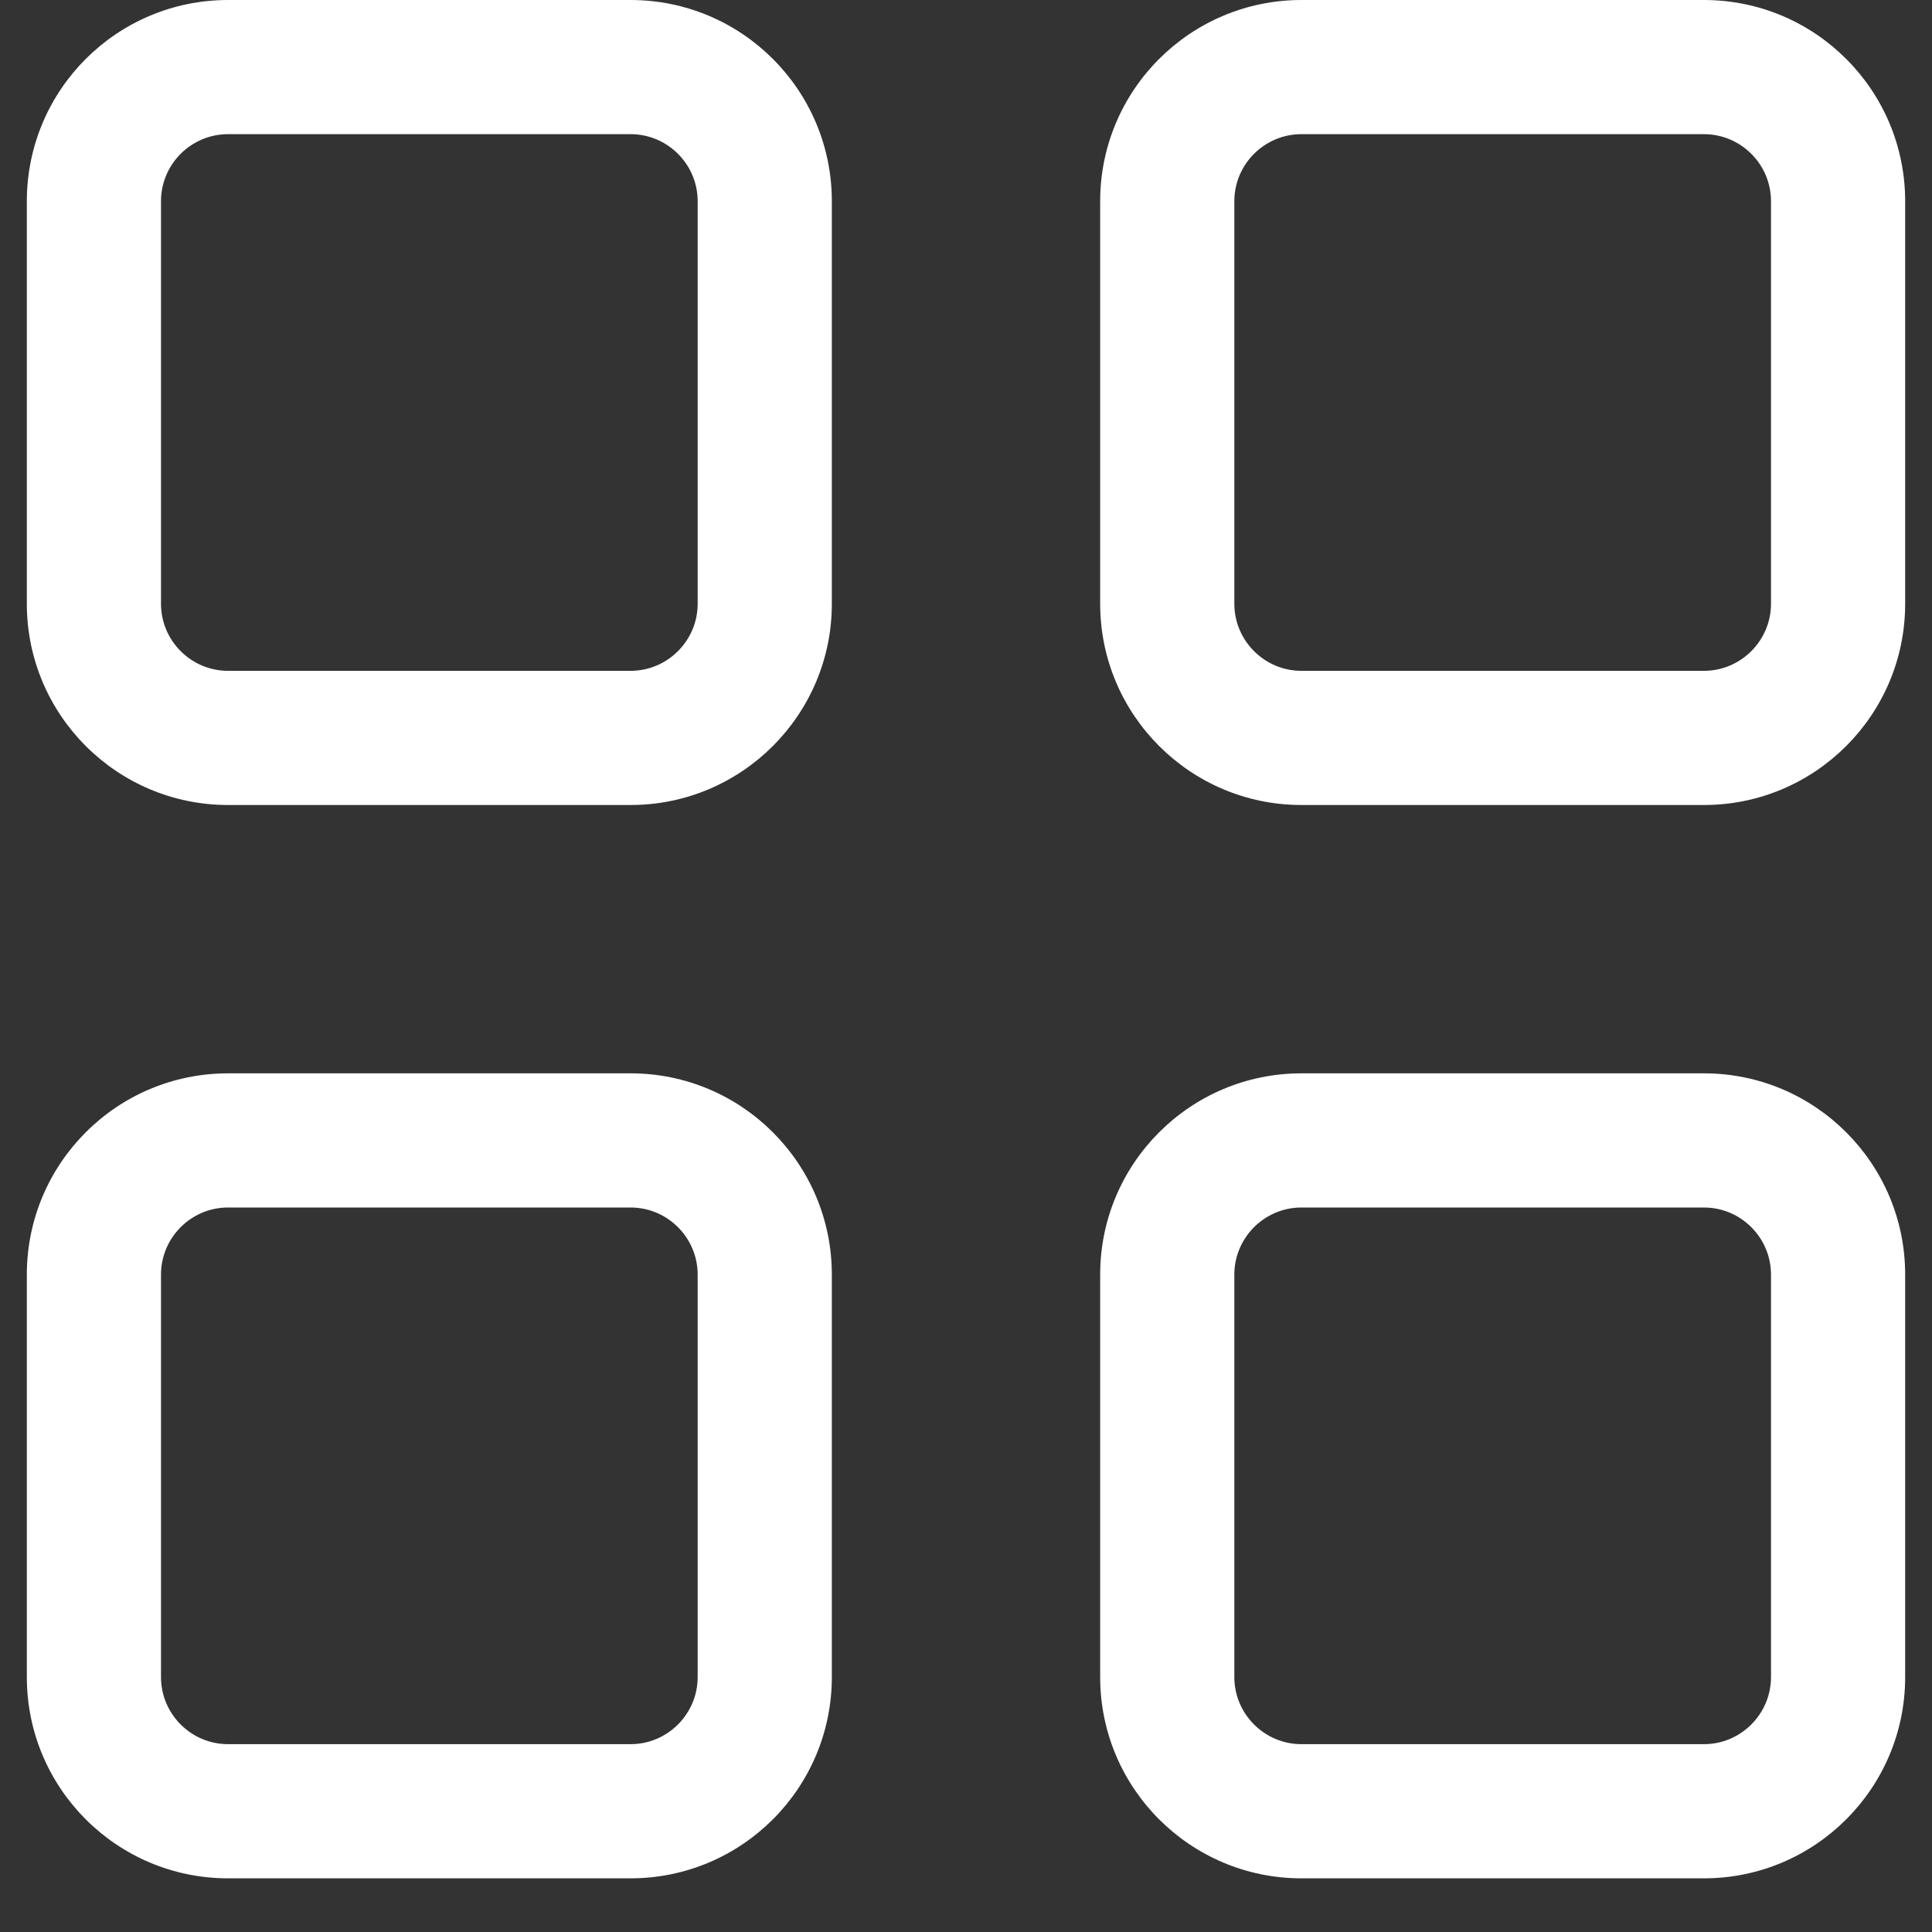 <svg width="18" height="18" viewBox="0 0 18 18" fill="none" xmlns="http://www.w3.org/2000/svg">
<rect x="0" y="0" width="18" height="18" fill="#333333" stroke="none"/>
<path d="M0.25 1.875C0.25 0.839 1.089 0 2.125 0H5.875C6.91 0 7.75 0.839 7.75 1.875V5.625C7.75 6.66 6.91 7.5 5.875 7.5H2.125C1.089 7.5 0.25 6.66 0.25 5.625V1.875ZM1.5 1.875V5.625C1.5 5.969 1.78 6.25 2.125 6.25H5.875C6.219 6.25 6.5 5.969 6.5 5.625V1.875C6.5 1.53 6.219 1.25 5.875 1.25H2.125C1.78 1.25 1.5 1.53 1.5 1.875ZM0.25 11.875C0.25 10.84 1.089 10 2.125 10H5.875C6.91 10 7.75 10.84 7.75 11.875V15.625C7.75 16.66 6.91 17.5 5.875 17.5H2.125C1.089 17.5 0.25 16.66 0.25 15.625V11.875ZM1.5 11.875V15.625C1.5 15.969 1.78 16.25 2.125 16.25H5.875C6.219 16.25 6.5 15.969 6.5 15.625V11.875C6.5 11.531 6.219 11.25 5.875 11.25H2.125C1.78 11.25 1.5 11.531 1.5 11.875ZM15.875 0C16.91 0 17.75 0.839 17.75 1.875V5.625C17.75 6.66 16.91 7.5 15.875 7.5H12.125C11.09 7.5 10.25 6.66 10.25 5.625V1.875C10.25 0.839 11.09 0 12.125 0H15.875ZM15.875 1.25H12.125C11.781 1.25 11.5 1.53 11.5 1.875V5.625C11.5 5.969 11.781 6.25 12.125 6.25H15.875C16.219 6.25 16.5 5.969 16.5 5.625V1.875C16.5 1.53 16.219 1.25 15.875 1.25ZM10.25 11.875C10.25 10.84 11.09 10 12.125 10H15.875C16.91 10 17.75 10.84 17.75 11.875V15.625C17.75 16.66 16.91 17.5 15.875 17.5H12.125C11.09 17.5 10.25 16.66 10.25 15.625V11.875ZM11.5 11.875V15.625C11.5 15.969 11.781 16.25 12.125 16.25H15.875C16.219 16.25 16.5 15.969 16.5 15.625V11.875C16.5 11.531 16.219 11.25 15.875 11.25H12.125C11.781 11.25 11.5 11.531 11.5 11.875Z" fill="white"/>
</svg>
